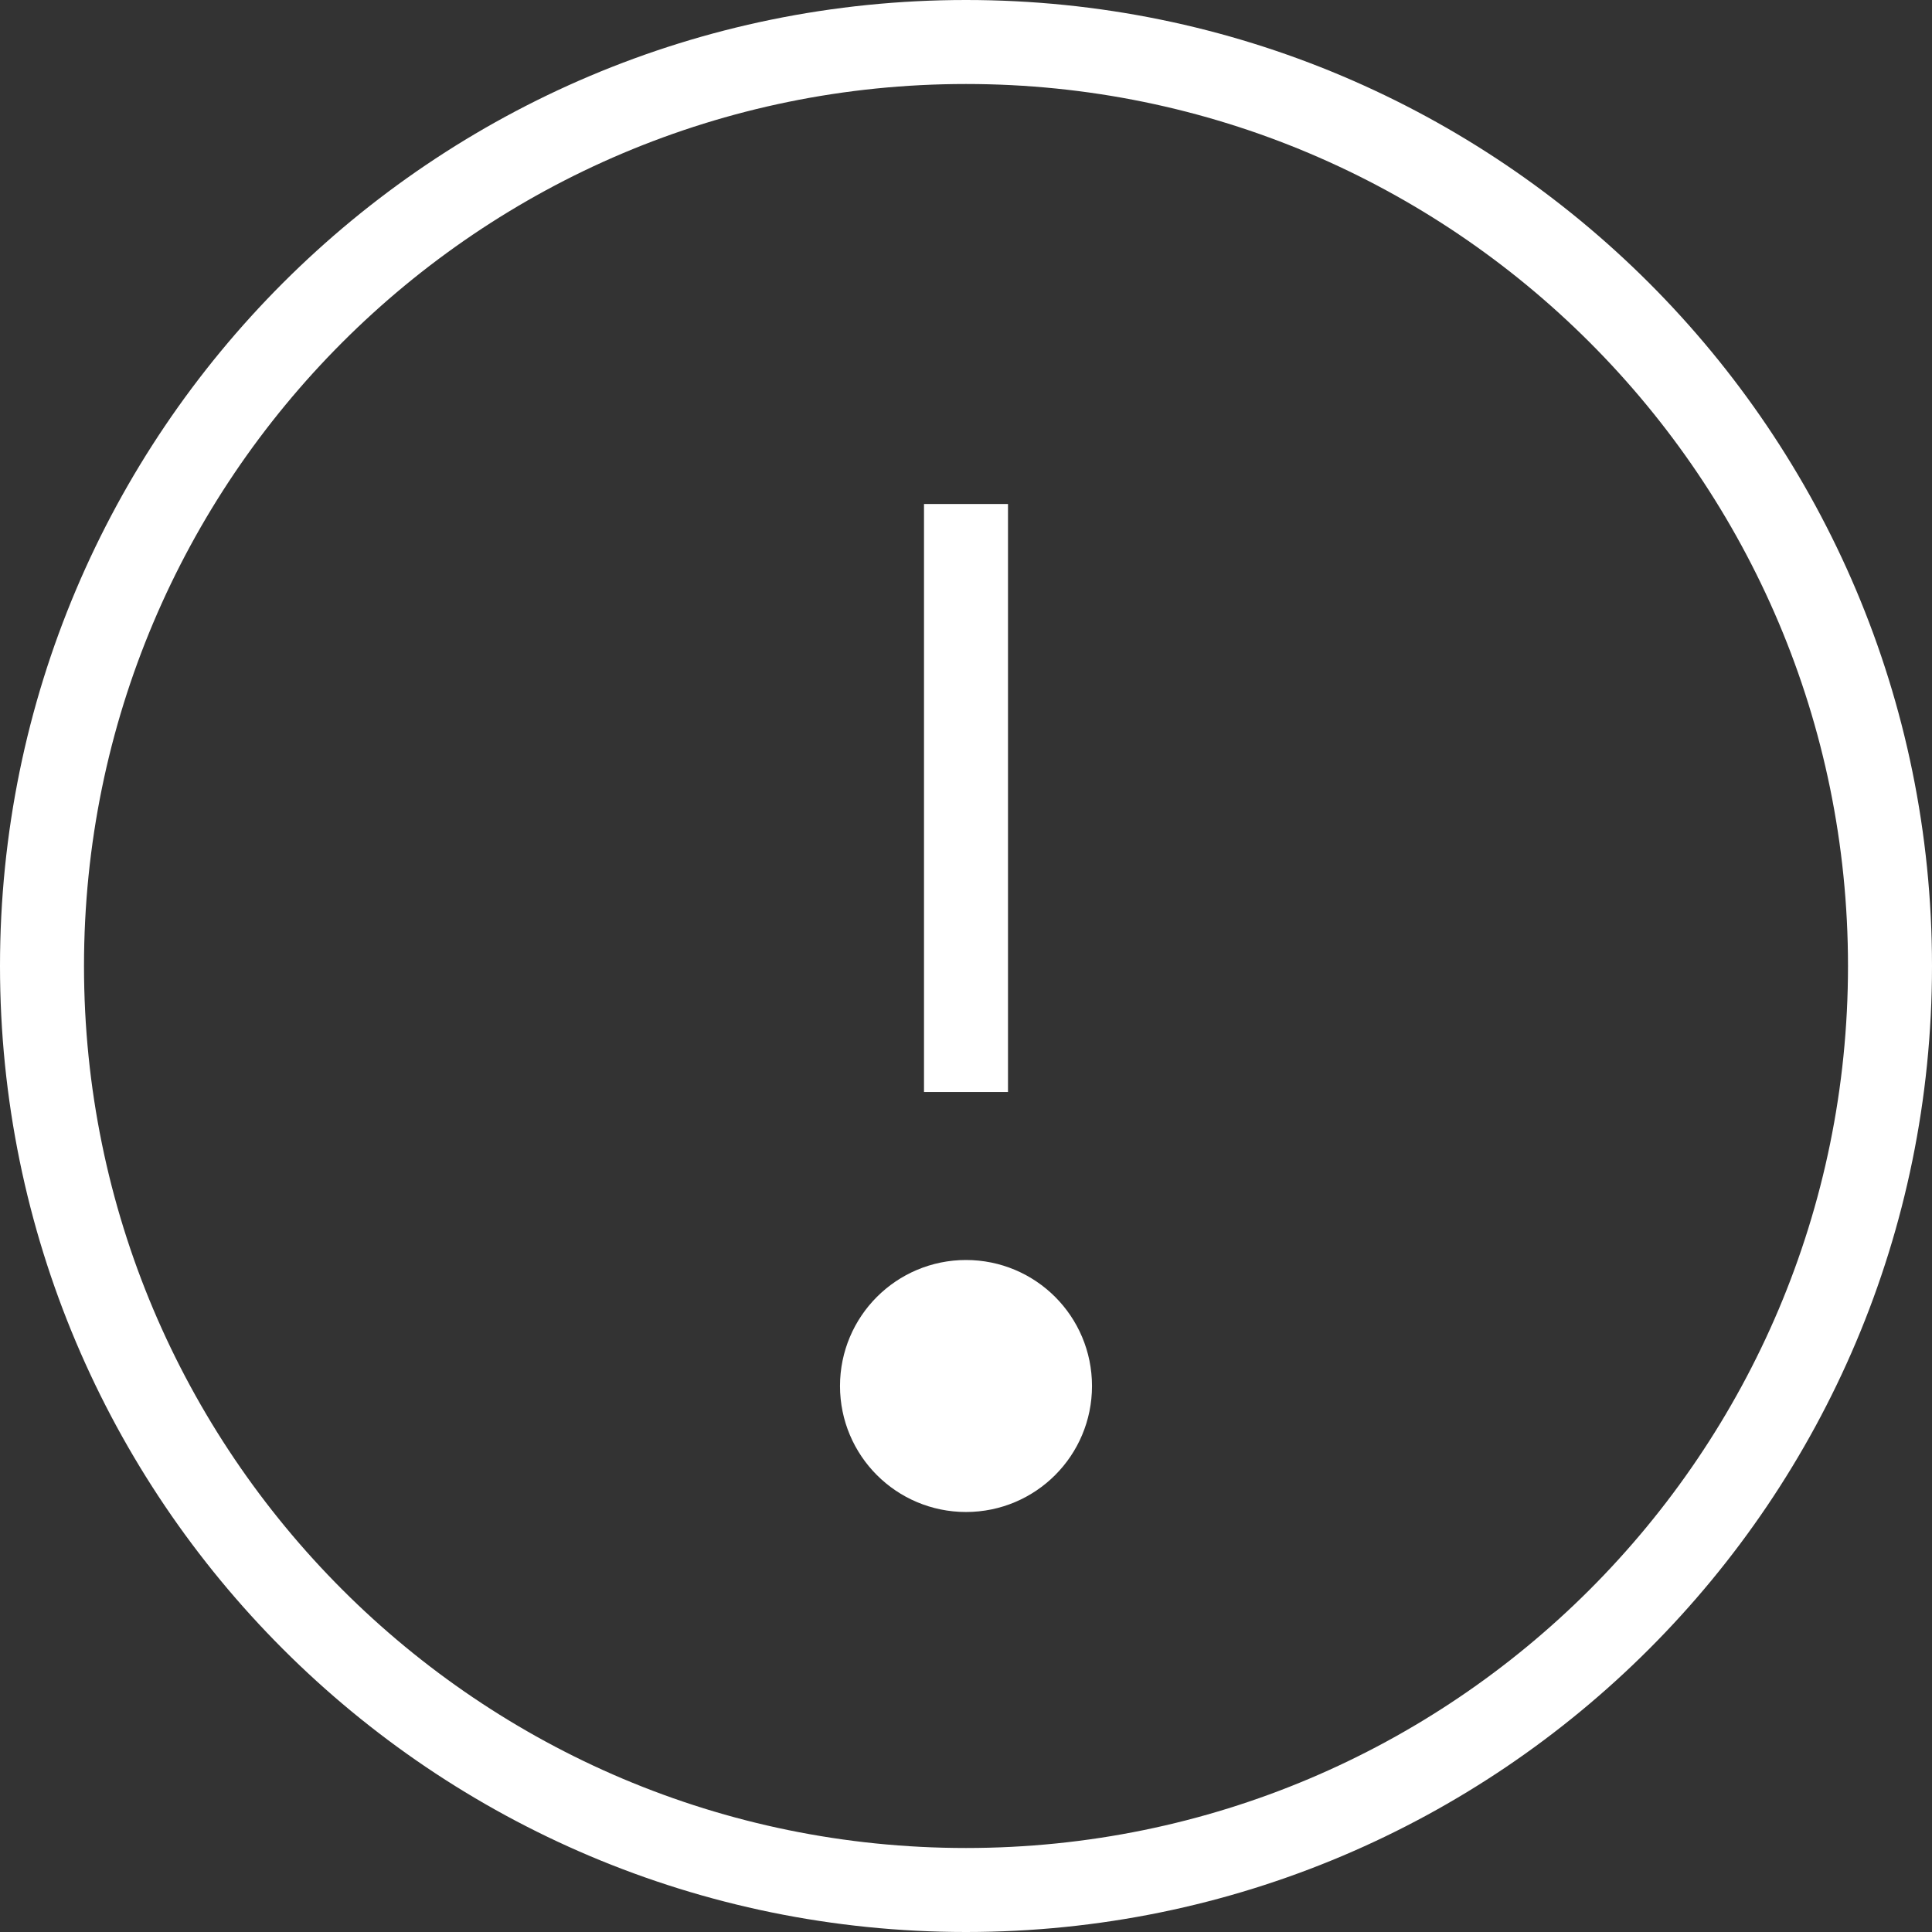 <?xml version="1.0" encoding="UTF-8"?>
<svg width="23px" height="23px" viewBox="0 0 23 23" version="1.1" xmlns="http://www.w3.org/2000/svg" xmlns:xlink="http://www.w3.org/1999/xlink">
    <rect x="0" y="0" width="23" height="23" fill="#333333" stroke="none"/>
    <!-- Generator: Sketch 64 (93537) - https://sketch.com -->
    <title>Group 9</title>
    <desc>Created with Sketch.</desc>
    <g id="Page-1" stroke="none" stroke-width="1" fill="none" fill-rule="evenodd">
        <g id="Notifications" transform="translate(-784, -742)">
            <g id="Group-9" transform="translate(784, 742)">
                <path d="M11.5,0.5 C17.575,0.5 22.5,5.425 22.5,11.5 C22.5,17.575 17.575,22.5 11.5,22.5 C5.425,22.5 0.5,17.575 0.5,11.5 C0.5,5.425 5.425,0.5 11.5,0.5 Z" id="Stroke-1" stroke="#FFFFFF" stroke-linecap="square"></path>
                <line x1="11.5" y1="6.5" x2="11.5" y2="12.5" id="Stroke-3" stroke="#FFFFFF" stroke-linecap="square"></line>
                <path d="M11.5,15.5 C12.053,15.5 12.5,15.947 12.5,16.5 C12.5,17.053 12.053,17.5 11.5,17.5 C10.948,17.5 10.5,17.053 10.5,16.5 C10.5,15.947 10.948,15.5 11.5,15.5" id="Fill-5" fill="#FFFFFF"></path>
                <path d="M11.5,15.5 C12.053,15.5 12.5,15.947 12.5,16.5 C12.5,17.053 12.053,17.5 11.5,17.5 C10.948,17.5 10.5,17.053 10.5,16.5 C10.5,15.947 10.948,15.5 11.5,15.5 Z" id="Stroke-7" stroke="#FFFFFF"></path>
            </g>
        </g>
    </g>
</svg>
